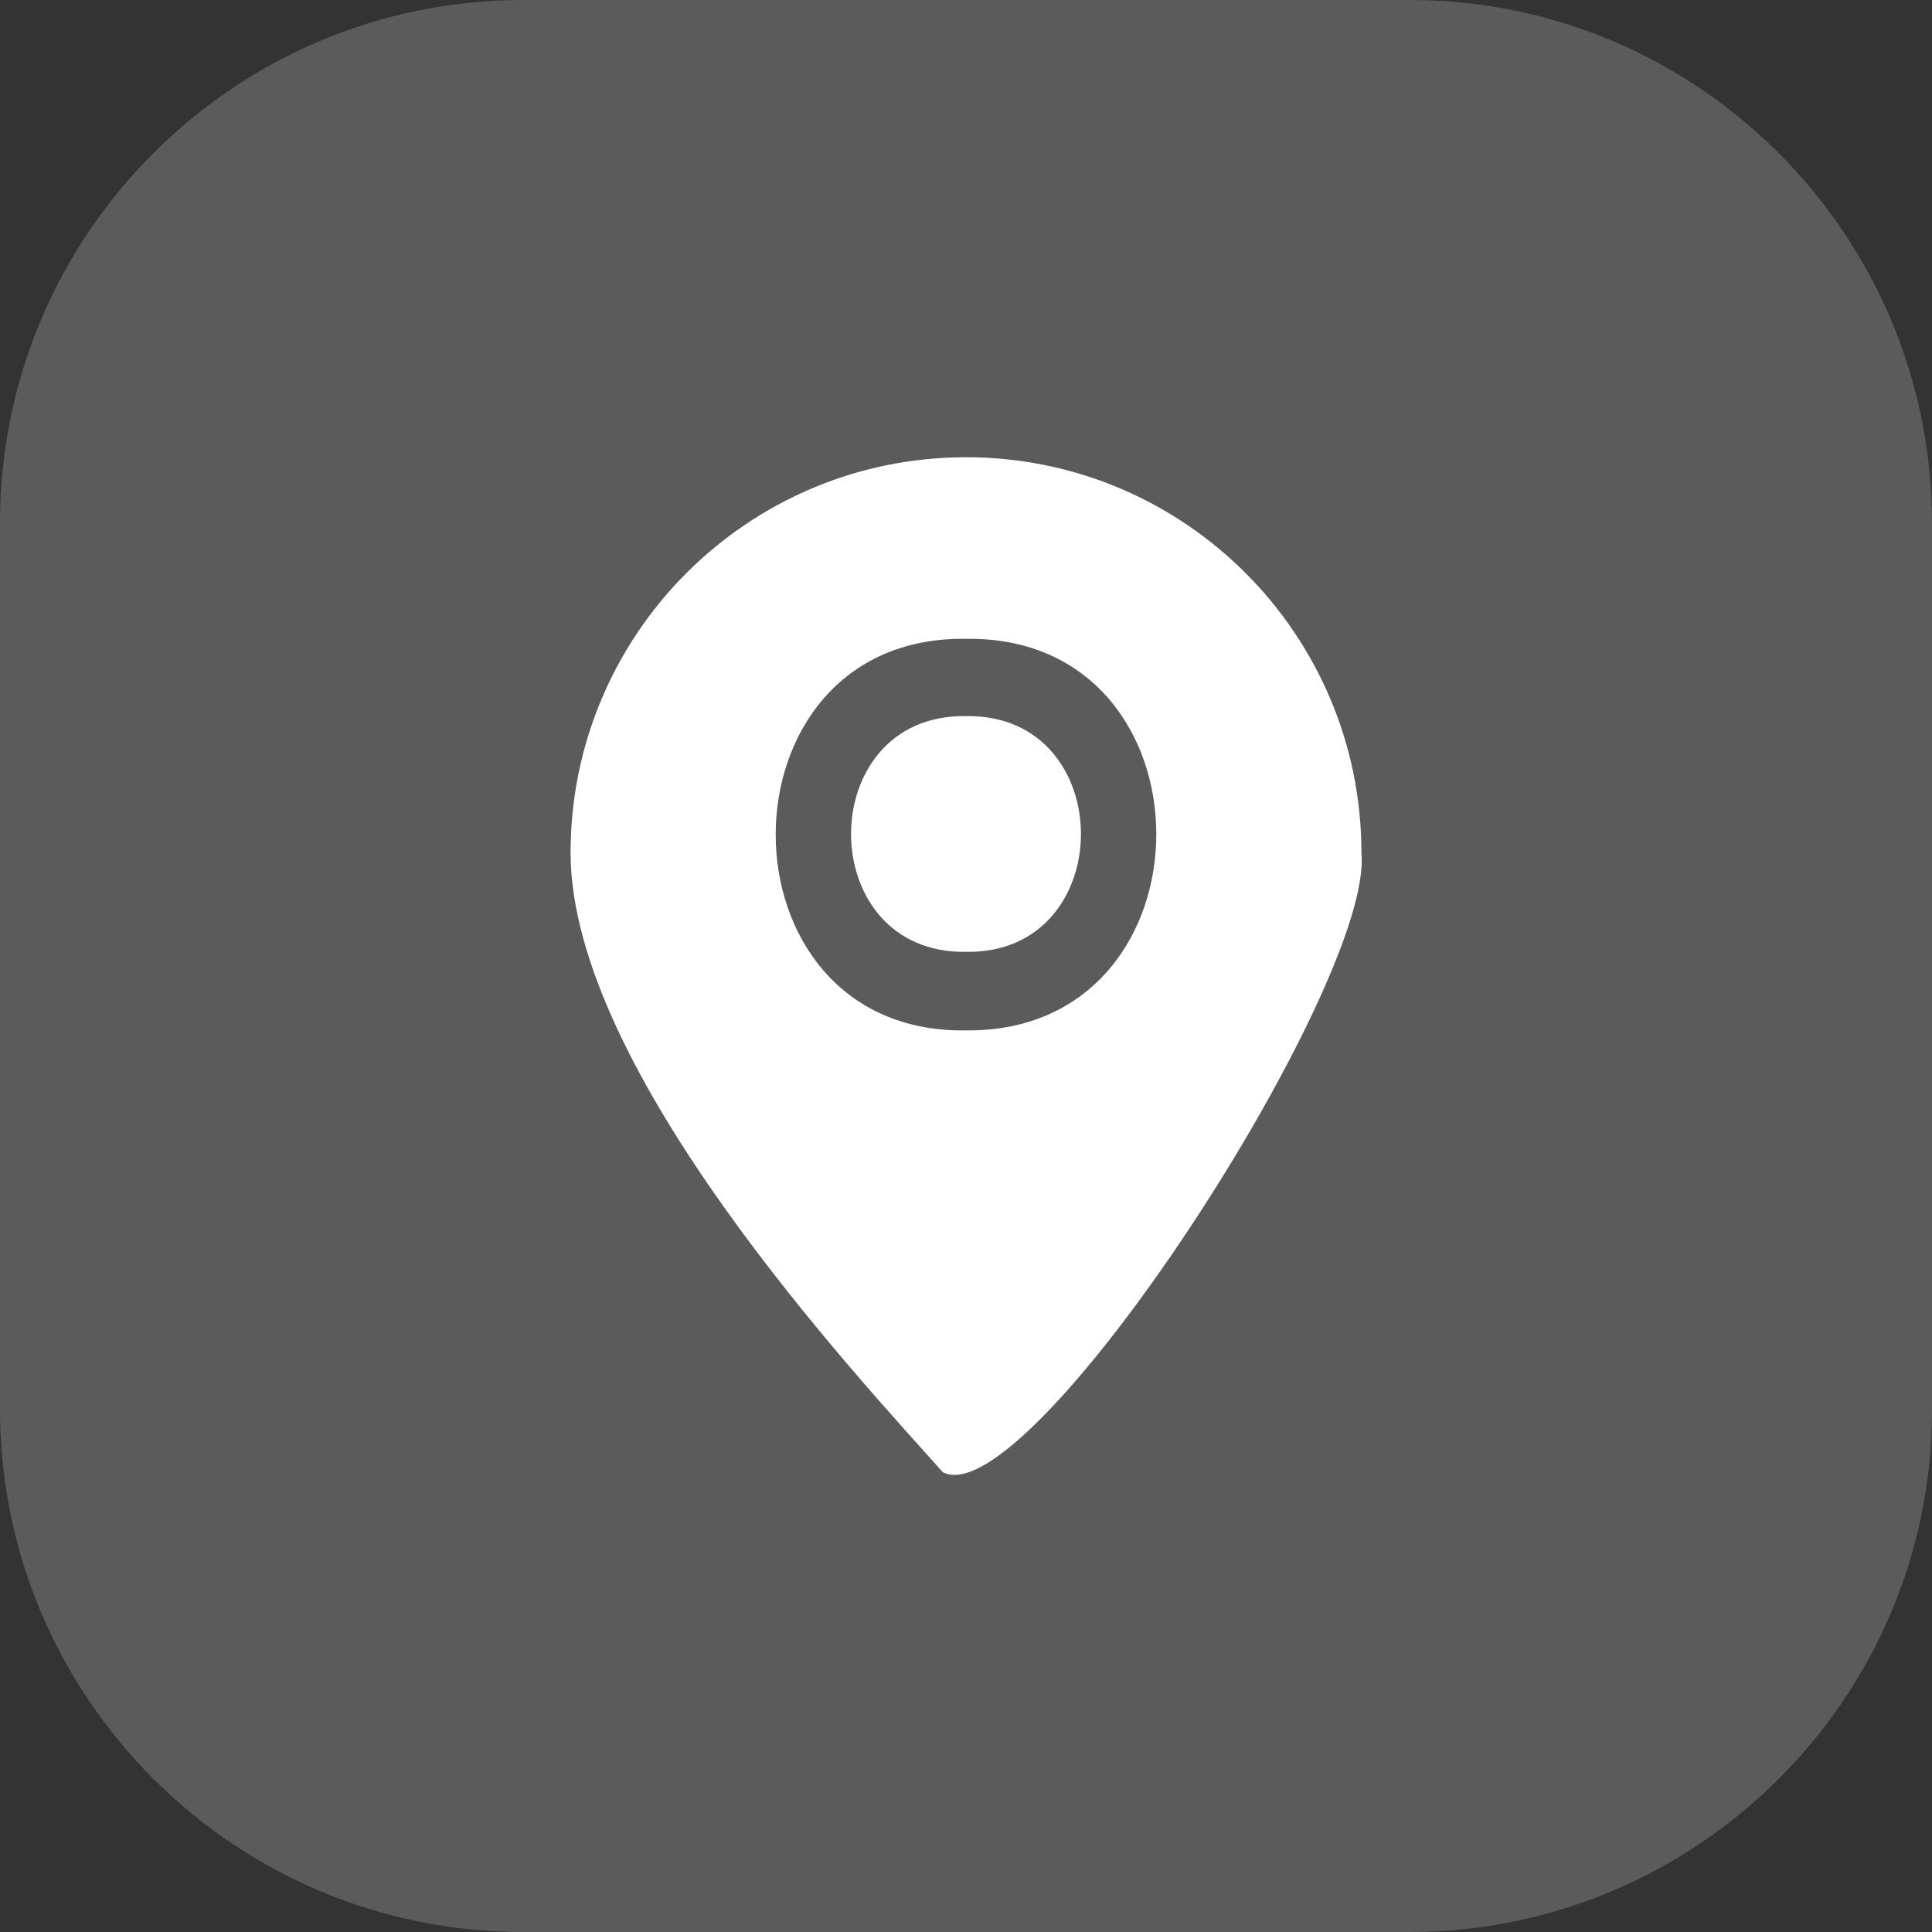 <?xml version="1.0" encoding="UTF-8"?>
<svg xmlns="http://www.w3.org/2000/svg" version="1.1" viewBox="0 0 150 150">
  <rect x="0" y="0" width="150" height="150" fill="#333333" stroke="none"/>
  <defs>
    <style>
      .cls-1 {
        fill: #fff;
      }

      .cls-2 {
        fill: #5b5b5b;
      }
    </style>
  </defs>
  <!-- Generator: Adobe Illustrator 28.6.0, SVG Export Plug-In . SVG Version: 1.2.0 Build 709)  -->
  <g>
    <g id="Capa_1">
      <g id="Capa_1-2" data-name="Capa_1">
        <g id="Capa_1-2">
          <g id="Capa_1-2-2" data-name="Capa_1-2">
            <g id="Capa_1-2-2">
              <path class="cls-2" d="M109.4,150H40.6c-22.4,0-40.6-18.2-40.6-40.6V40.6C0,18.2,18.2,0,40.6,0h68.9c22.3,0,40.5,18.2,40.5,40.6v68.9c0,22.3-18.2,40.5-40.6,40.5Z"/>
              <g>
                <path class="cls-1" d="M75,55.6c-11.9-.2-11.9,18.5,0,18.3,11.9.2,11.9-18.5,0-18.3"/>
                <path class="cls-1" d="M75,35.5c-17,0-30.7,13.8-30.7,30.7s22.3,40.7,28.9,48.1c6.7,3.5,33.5-37.9,32.5-48.1,0-16.9-13.7-30.7-30.7-30.7M75,80c-19.7.3-19.7-30.7,0-30.4,19.7-.3,19.7,30.6,0,30.4"/>
              </g>
            </g>
          </g>
        </g>
      </g>
    </g>
  </g>
</svg>
